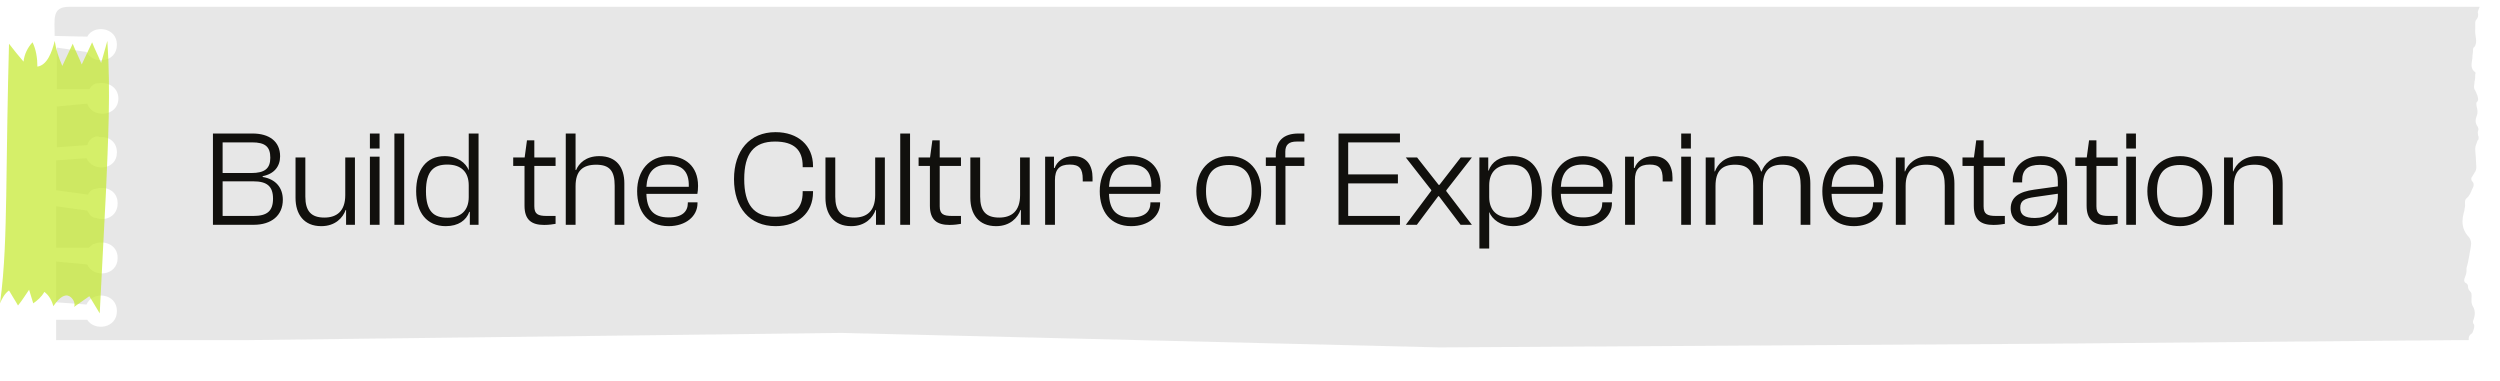 <svg xmlns="http://www.w3.org/2000/svg" width="367" height="56" viewBox="0 0 367 56" fill="none"><g filter="url(#filter0_d_6149_5553)"><path d="M8.239 46.944H12.808C13.87 48.654 17.164 48.227 17.164 45.662C17.164 42.991 13.552 42.67 12.701 44.701L8.239 44.38V38.397L12.808 38.824C13.658 40.854 17.27 40.534 17.27 37.862C17.27 35.832 15.145 35.191 13.764 35.832H13.658C13.658 35.832 13.552 35.832 13.552 35.939C13.339 36.046 13.233 36.26 13.02 36.367H8.239V30.276L12.808 30.917C13.127 31.558 13.552 31.986 14.083 31.986C15.464 32.52 17.27 31.772 17.27 29.849C17.27 27.926 15.464 27.285 14.083 27.712C13.552 27.712 13.127 28.139 12.914 28.567L8.239 27.926V23.545L12.701 23.224C13.552 25.254 17.164 25.041 17.164 22.369C17.164 20.767 15.889 20.019 14.72 20.126C14.614 20.126 14.402 20.019 14.295 20.019C13.658 20.019 13.02 20.553 12.808 21.301L8.345 21.622V15.638L12.808 15.211C13.552 17.454 17.376 17.134 17.376 14.463C17.376 12.753 15.783 12.005 14.508 12.219H14.402C13.87 12.219 13.445 12.54 13.127 13.074H8.345V6.983L12.701 7.625C13.658 9.548 17.164 9.227 17.164 6.556C17.164 3.992 13.764 3.564 12.808 5.381L8.027 5.274C8.027 2.71 7.602 1 10.152 1H23.539H35.651H359.856H361.025H364C364 1.107 363.894 1.214 363.894 1.321C363.788 1.534 363.681 1.748 363.788 2.068C363.788 2.282 363.788 2.603 363.575 2.816C363.363 3.03 363.363 3.244 363.363 3.457C363.363 3.778 363.363 3.992 363.363 4.312C363.256 5.167 363.788 6.129 363.256 6.877C363.044 6.983 363.044 7.197 363.044 7.304C363.044 7.731 362.938 8.159 362.938 8.586C362.831 9.334 362.619 10.082 363.363 10.616C363.469 10.723 363.363 10.83 363.363 10.937C363.363 11.257 363.363 11.685 363.256 12.005C363.256 12.433 363.044 12.86 363.363 13.287C363.469 13.501 363.575 13.715 363.681 14.035C363.788 14.356 363.894 14.783 363.575 14.997C363.469 15.211 363.575 15.424 363.575 15.638C363.681 16.066 363.788 16.493 363.575 17.027C363.363 17.561 363.362 18.096 363.681 18.523C363.788 18.737 363.894 18.95 363.788 19.164C363.681 19.485 363.788 19.698 363.788 19.912C363.894 20.126 363.894 20.339 363.788 20.553L363.681 20.66C363.575 21.087 363.363 21.408 363.363 21.835C363.363 22.369 363.469 23.011 363.469 23.545C363.469 24.186 363.681 24.827 363.256 25.361C363.15 25.575 363.044 25.682 362.938 25.895C362.725 26.109 362.725 26.43 362.938 26.643C363.256 26.964 363.15 27.391 362.938 27.712C362.725 28.246 362.513 28.78 362.088 29.101C361.769 29.421 361.875 29.742 361.875 30.169C361.875 30.383 361.769 30.704 361.769 30.917C361.344 32.306 361.344 33.589 362.3 34.657C362.725 35.084 362.831 35.619 362.725 36.153C362.513 37.221 362.406 38.29 362.088 39.358C362.088 39.786 362.088 40.213 361.875 40.64C361.769 40.961 361.556 41.388 362.088 41.602C362.194 41.709 362.3 41.816 362.3 42.029C362.3 42.35 362.406 42.564 362.619 42.777C362.831 42.991 362.831 43.205 362.831 43.525C362.831 44.06 362.725 44.487 363.044 45.021C363.363 45.555 363.363 46.197 363.15 46.838C363.044 47.051 362.938 47.372 363.15 47.586C363.363 47.799 363.044 48.868 362.831 48.974C362.513 49.188 362.406 49.402 362.406 49.722C362.406 49.829 362.406 49.936 362.406 49.936H361.025H359.856L299.082 50.468L211.307 51L123.532 48.872L35.757 49.936H23.539H8.239V46.944Z" fill="#11100D" fill-opacity="0.1"></path></g><path d="M37.24 33H31.26V19.6H37.08C39.5 19.6 41.12 20.74 41.12 22.94C41.12 24.44 40.24 25.54 38.56 25.86V25.98C40.52 26.3 41.52 27.6 41.52 29.32C41.52 31.64 39.84 33 37.24 33ZM32.68 20.9V25.4H36.88C38.84 25.4 39.68 24.76 39.68 23.16C39.68 21.56 38.96 20.9 37 20.9H32.68ZM32.68 26.62V31.7H37.2C39.2 31.7 40.08 31 40.08 29.16C40.08 27.34 39.18 26.62 37.2 26.62H32.68ZM47.164 33.2C44.584 33.2 43.384 31.42 43.384 29.06V23.12H44.824V28.86C44.824 31 45.684 31.94 47.624 31.94C49.444 31.94 50.684 30.98 50.684 28.66V23.12H52.104V33H50.804V30.82H50.744C50.344 31.96 49.224 33.2 47.164 33.2ZM55.722 21.8H54.302V19.6H55.722V21.8ZM55.722 33H54.302V23H55.722V33ZM59.337 33H57.897V19.6H59.337V33ZM65.431 33.2C62.651 33.2 61.091 31.18 61.091 28.06C61.091 24.94 62.571 22.92 65.271 22.92C67.171 22.92 68.391 23.92 68.811 25V19.6H70.251V33H68.971V31.1H68.891C68.451 32.34 67.291 33.2 65.431 33.2ZM62.531 28.06C62.531 31.08 63.711 31.96 65.671 31.96C67.631 31.96 68.811 30.94 68.811 28.92V27.22C68.811 25.18 67.631 24.16 65.671 24.16C63.731 24.16 62.531 25.04 62.531 28.06ZM79.879 33.02C78.059 33.02 76.999 32.3 76.999 30.2V24.36H75.339V23.12H77.019L77.359 20.6H78.439V23.12H81.559V24.36H78.439V30.28C78.439 31.44 78.979 31.7 80.259 31.7H81.559V32.86C81.219 32.92 80.599 33.02 79.879 33.02ZM84.494 33H83.054V19.6H84.494V24.96H84.574C84.954 24.02 85.974 22.92 87.974 22.92C90.554 22.92 91.654 24.64 91.654 26.9V33H90.234V27.26C90.234 25.12 89.514 24.18 87.514 24.18C85.534 24.18 84.494 25.1 84.494 27.32V33ZM98.153 33.2C95.112 33.2 93.532 31.06 93.532 28.06C93.532 25.06 95.312 22.92 98.132 22.92C100.513 22.92 102.473 24.36 102.473 27.28C102.473 27.74 102.433 28.18 102.373 28.46H94.892C94.953 30.64 95.812 31.92 98.172 31.92C100.173 31.92 100.973 31.02 100.973 29.82V29.7H102.393V29.84C102.393 31.74 100.673 33.2 98.153 33.2ZM98.093 24.16C95.892 24.16 95.013 25.42 94.892 27.42H101.113C101.193 25.08 100.033 24.16 98.093 24.16ZM113.852 33.2C110.052 33.2 107.752 30.48 107.752 26.3C107.752 22.12 110.052 19.4 113.852 19.4C117.132 19.4 119.352 21.34 119.352 24.38V24.54H117.832V24.38C117.832 22.02 116.572 20.78 113.772 20.78C110.632 20.78 109.252 22.58 109.252 26.3C109.252 30.02 110.632 31.82 113.772 31.82C116.572 31.82 117.832 30.58 117.832 28.22V28.06H119.352V28.22C119.352 31.26 117.132 33.2 113.852 33.2ZM124.957 33.2C122.377 33.2 121.177 31.42 121.177 29.06V23.12H122.617V28.86C122.617 31 123.477 31.94 125.417 31.94C127.237 31.94 128.477 30.98 128.477 28.66V23.12H129.897V33H128.597V30.82H128.537C128.137 31.96 127.017 33.2 124.957 33.2ZM133.595 33H132.155V19.6H133.595V33ZM139.39 33.02C137.57 33.02 136.51 32.3 136.51 30.2V24.36H134.85V23.12H136.53L136.87 20.6H137.95V23.12H141.07V24.36H137.95V30.28C137.95 31.44 138.49 31.7 139.77 31.7H141.07V32.86C140.73 32.92 140.11 33.02 139.39 33.02ZM146.227 33.2C143.647 33.2 142.447 31.42 142.447 29.06V23.12H143.887V28.86C143.887 31 144.747 31.94 146.687 31.94C148.507 31.94 149.747 30.98 149.747 28.66V23.12H151.167V33H149.867V30.82H149.807C149.407 31.96 148.287 33.2 146.227 33.2ZM154.865 33H153.425V23H154.725V24.66H154.825C155.145 23.74 156.105 22.92 157.565 22.92C159.605 22.92 160.385 24.38 160.385 26.08V26.64H158.945V26.3C158.945 24.76 158.465 24.16 157.045 24.16C155.505 24.16 154.865 24.86 154.865 26.46V33ZM166.063 33.2C163.023 33.2 161.443 31.06 161.443 28.06C161.443 25.06 163.223 22.92 166.043 22.92C168.423 22.92 170.383 24.36 170.383 27.28C170.383 27.74 170.343 28.18 170.283 28.46H162.803C162.863 30.64 163.723 31.92 166.083 31.92C168.083 31.92 168.883 31.02 168.883 29.82V29.7H170.303V29.84C170.303 31.74 168.583 33.2 166.063 33.2ZM166.003 24.16C163.803 24.16 162.923 25.42 162.803 27.42H169.023C169.103 25.08 167.943 24.16 166.003 24.16ZM180.422 33.2C177.522 33.2 175.622 31.06 175.622 28.06C175.622 25.06 177.522 22.92 180.422 22.92C183.302 22.92 185.142 25.06 185.142 28.06C185.142 31.06 183.302 33.2 180.422 33.2ZM180.422 31.92C182.802 31.92 183.742 30.52 183.742 28.06C183.742 25.6 182.802 24.22 180.422 24.22C178.002 24.22 177.042 25.6 177.042 28.06C177.042 30.52 178.002 31.92 180.422 31.92ZM188.704 33H187.284V24.36H185.824V23.12H187.284V22.74C187.284 20.7 188.424 19.6 190.604 19.6H191.484V20.78H190.344C189.204 20.78 188.684 21.26 188.684 22.26V23.12H191.484V24.36H188.704V33ZM205.514 33H196.494V19.6H205.514V20.9H197.914V25.6H205.214V26.92H197.914V31.7H205.514V33ZM207.993 33H206.373L210.113 28V27.9L206.373 23.12H208.033L211.193 27.14H211.313L214.433 23.12H216.073L212.313 27.94V28.06L216.073 33H214.413L211.233 28.8H211.133L207.993 33ZM218.615 36.48H217.175V23.12H218.475V25.04H218.535C218.975 23.78 220.155 22.92 222.015 22.92C224.795 22.92 226.335 24.94 226.335 28.08C226.335 31.18 224.875 33.2 222.175 33.2C220.275 33.2 219.055 32.2 218.615 31.12V36.48ZM218.615 28.92C218.615 30.94 219.815 31.96 221.775 31.96C223.695 31.96 224.895 31.08 224.895 28.08C224.895 25.04 223.715 24.16 221.775 24.16C219.815 24.16 218.615 25.18 218.615 27.22V28.92ZM232.391 33.2C229.351 33.2 227.771 31.06 227.771 28.06C227.771 25.06 229.551 22.92 232.371 22.92C234.751 22.92 236.711 24.36 236.711 27.28C236.711 27.74 236.671 28.18 236.611 28.46H229.131C229.191 30.64 230.051 31.92 232.411 31.92C234.411 31.92 235.211 31.02 235.211 29.82V29.7H236.631V29.84C236.631 31.74 234.911 33.2 232.391 33.2ZM232.331 24.16C230.131 24.16 229.251 25.42 229.131 27.42H235.351C235.431 25.08 234.271 24.16 232.331 24.16ZM240.001 33H238.561V23H239.861V24.66H239.961C240.281 23.74 241.241 22.92 242.701 22.92C244.741 22.92 245.521 24.38 245.521 26.08V26.64H244.081V26.3C244.081 24.76 243.601 24.16 242.181 24.16C240.641 24.16 240.001 24.86 240.001 26.46V33ZM248.222 21.8H246.802V19.6H248.222V21.8ZM248.222 33H246.802V23H248.222V33ZM251.837 33H250.397V23.12H251.697V25.16H251.757C252.137 24.12 253.177 22.92 255.217 22.92C257.017 22.92 258.097 23.78 258.537 25.18H258.597C258.997 24.12 260.017 22.92 262.057 22.92C264.597 22.92 265.757 24.56 265.757 26.92V33H264.337V27.26C264.337 25.12 263.617 24.18 261.617 24.18C259.737 24.18 258.797 25.1 258.797 27.3V33H257.377V27.26C257.377 25.12 256.677 24.18 254.677 24.18C252.797 24.18 251.837 25.1 251.837 27.3V33ZM272.137 33.2C269.097 33.2 267.517 31.06 267.517 28.06C267.517 25.06 269.297 22.92 272.117 22.92C274.497 22.92 276.457 24.36 276.457 27.28C276.457 27.74 276.417 28.18 276.357 28.46H268.877C268.937 30.64 269.797 31.92 272.157 31.92C274.157 31.92 274.957 31.02 274.957 29.82V29.7H276.377V29.84C276.377 31.74 274.657 33.2 272.137 33.2ZM272.077 24.16C269.877 24.16 268.997 25.42 268.877 27.42H275.097C275.177 25.08 274.017 24.16 272.077 24.16ZM279.748 33H278.308V23.12H279.608V25.16H279.668C280.048 24.12 281.168 22.92 283.208 22.92C285.748 22.92 286.908 24.56 286.908 26.94V33H285.488V27.26C285.488 25.12 284.788 24.18 282.768 24.18C280.808 24.18 279.748 25.1 279.748 27.3V33ZM292.633 33.02C290.813 33.02 289.753 32.3 289.753 30.2V24.36H288.093V23.12H289.773L290.113 20.6H291.193V23.12H294.313V24.36H291.193V30.28C291.193 31.44 291.733 31.7 293.013 31.7H294.313V32.86C293.973 32.92 293.353 33.02 292.633 33.02ZM298.332 33.2C296.532 33.2 295.172 32.28 295.172 30.62C295.172 28.9 296.452 28.14 298.612 27.84L302.092 27.36V26.64C302.092 24.9 301.352 24.2 299.492 24.2C297.692 24.2 296.852 24.9 296.852 26.48V26.78H295.472V26.62C295.472 24.56 297.052 22.92 299.612 22.92C302.252 22.92 303.452 24.62 303.452 26.82V33H302.152V31.18L302.052 31.16C301.472 32.3 300.212 33.2 298.332 33.2ZM296.572 30.52C296.572 31.54 297.212 32 298.732 32C300.432 32 302.092 31.12 302.092 28.78V28.44L298.732 28.92C297.152 29.14 296.572 29.46 296.572 30.52ZM309.195 33.02C307.375 33.02 306.315 32.3 306.315 30.2V24.36H304.655V23.12H306.335L306.675 20.6H307.755V23.12H310.875V24.36H307.755V30.28C307.755 31.44 308.295 31.7 309.575 31.7H310.875V32.86C310.535 32.92 309.915 33.02 309.195 33.02ZM313.554 21.8H312.134V19.6H313.554V21.8ZM313.554 33H312.134V23H313.554V33ZM320.032 33.2C317.132 33.2 315.232 31.06 315.232 28.06C315.232 25.06 317.132 22.92 320.032 22.92C322.912 22.92 324.752 25.06 324.752 28.06C324.752 31.06 322.912 33.2 320.032 33.2ZM320.032 31.92C322.412 31.92 323.352 30.52 323.352 28.06C323.352 25.6 322.412 24.22 320.032 24.22C317.612 24.22 316.652 25.6 316.652 28.06C316.652 30.52 317.612 31.92 320.032 31.92ZM327.931 33H326.491V23.12H327.791V25.16H327.851C328.231 24.12 329.351 22.92 331.391 22.92C333.931 22.92 335.091 24.56 335.091 26.94V33H333.671V27.26C333.671 25.12 332.971 24.18 330.951 24.18C328.991 24.18 327.931 25.1 327.931 27.3V33Z" fill="#11100D"></path><path opacity="0.7" d="M3.457 9.045C3.558 7.995 4.067 6.945 4.778 6.21C5.287 7.26 5.49 8.52 5.49 9.78C6.914 9.57 7.625 7.68 8.032 6C8.235 7.365 8.642 8.52 9.15 9.675C9.659 8.625 10.167 7.47 10.675 6.42C11.082 7.47 11.59 8.415 11.997 9.465C12.505 8.415 13.014 7.26 13.522 6.21C13.929 7.26 14.437 8.205 14.844 9.255C15.149 8.205 15.454 7.05 15.759 6C16.267 13.349 15.861 20.803 15.556 28.152C15.251 34.136 14.945 40.016 14.64 46C14.132 45.16 13.624 44.32 13.115 43.48C12.404 44.005 11.59 44.53 10.879 45.055C11.184 44.32 10.37 43.27 9.659 43.375C8.947 43.48 8.337 44.215 7.829 44.95C7.625 44.11 7.117 43.27 6.507 42.85C6.1 43.585 5.49 44.11 4.88 44.53C4.677 43.9 4.473 43.165 4.27 42.535C3.762 43.27 3.253 44.11 2.643 44.845C2.237 44.11 1.728 43.375 1.322 42.64C0.712 43.06 0.305 43.795 0 44.53C0.712 39.386 0.813 34.032 0.915 28.782C1.017 21.433 1.118 13.874 1.322 6.42C2.033 7.365 2.745 8.205 3.457 9.045Z" fill="#C4E82A"></path><defs><filter id="filter0_d_6149_5553" x="5" y="0" width="362" height="56" filterUnits="userSpaceOnUse" color-interpolation-filters="sRGB"><feGaussianBlur stdDeviation="1.5"></feGaussianBlur></filter></defs></svg>